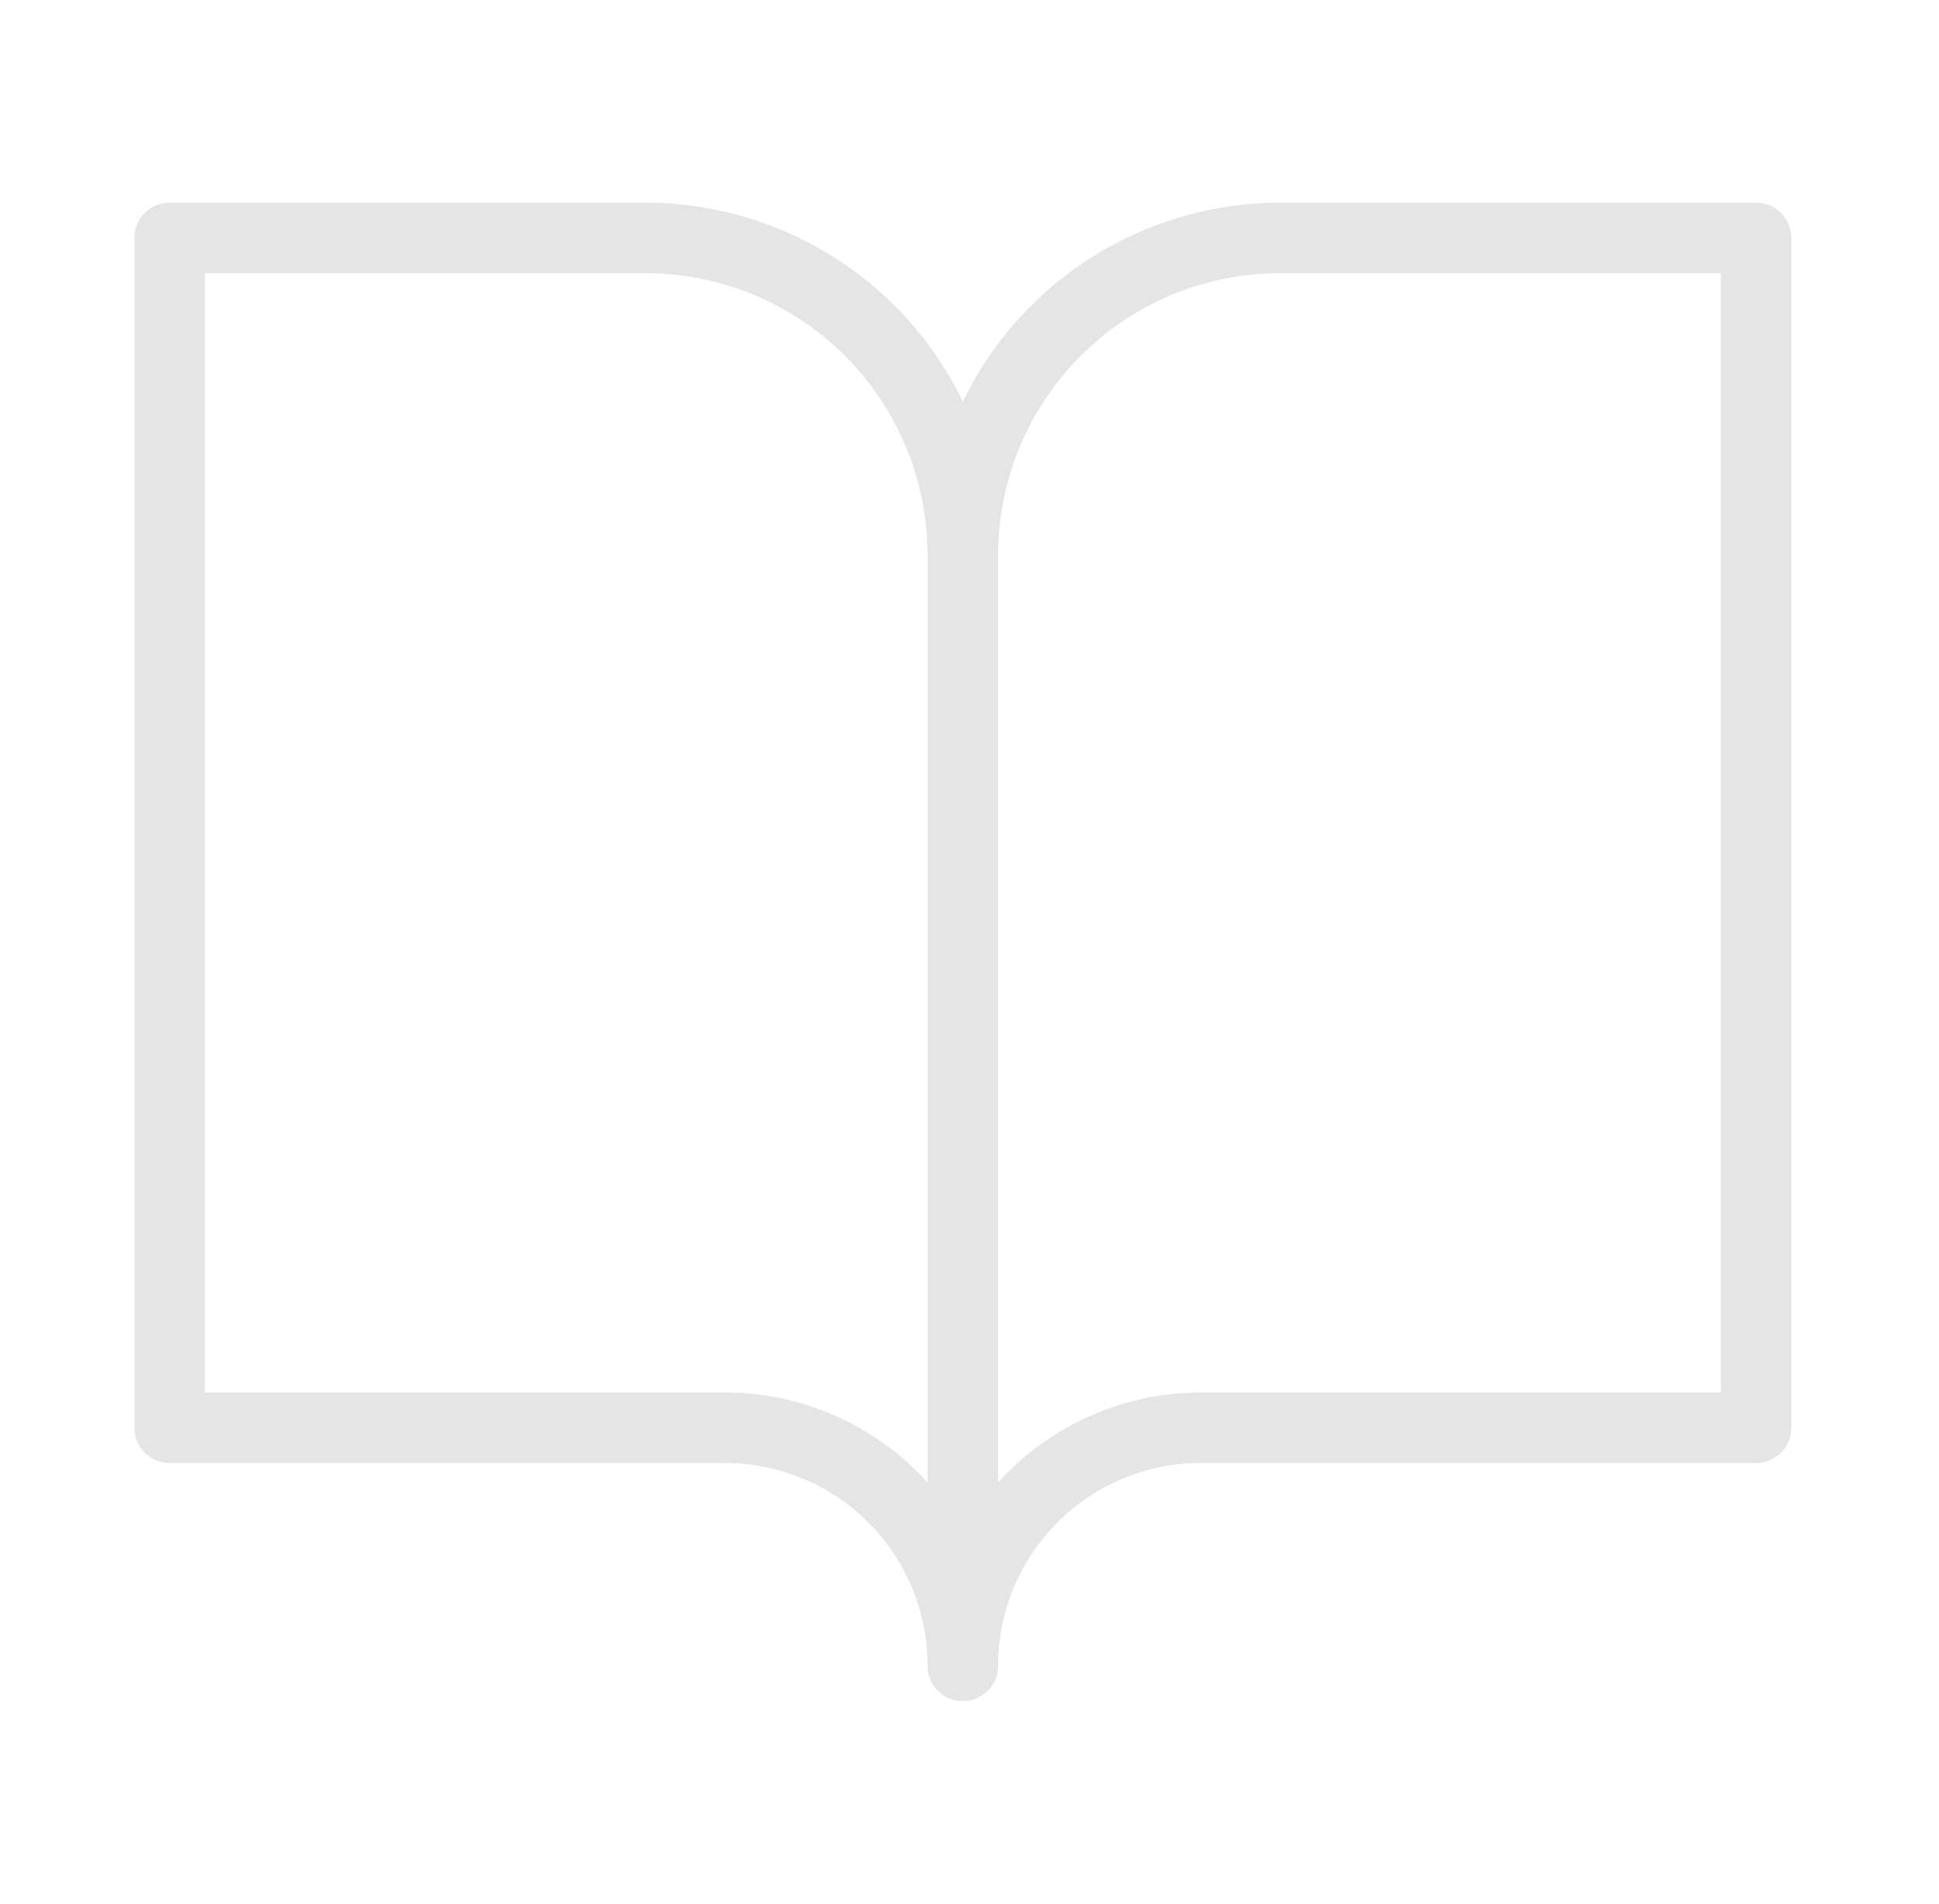 <svg width="55" height="54" viewBox="0 0 55 54" fill="none" xmlns="http://www.w3.org/2000/svg">
<path d="M4.811 6.75H18.311C20.698 6.75 22.987 7.698 24.675 9.386C26.363 11.074 27.311 13.363 27.311 15.75V47.25C27.311 45.46 26.6 43.743 25.334 42.477C24.068 41.211 22.351 40.5 20.561 40.5H4.811V6.75Z" stroke="#E5E5E5" stroke-width="2" stroke-linecap="round" stroke-linejoin="round"/>
<path d="M49.811 6.75H36.311C33.924 6.75 31.635 7.698 29.947 9.386C28.259 11.074 27.311 13.363 27.311 15.75V47.25C27.311 45.46 28.022 43.743 29.288 42.477C30.554 41.211 32.271 40.5 34.061 40.5H49.811V6.75Z" stroke="#E5E5E5" stroke-width="2" stroke-linecap="round" stroke-linejoin="round"/>
</svg>
